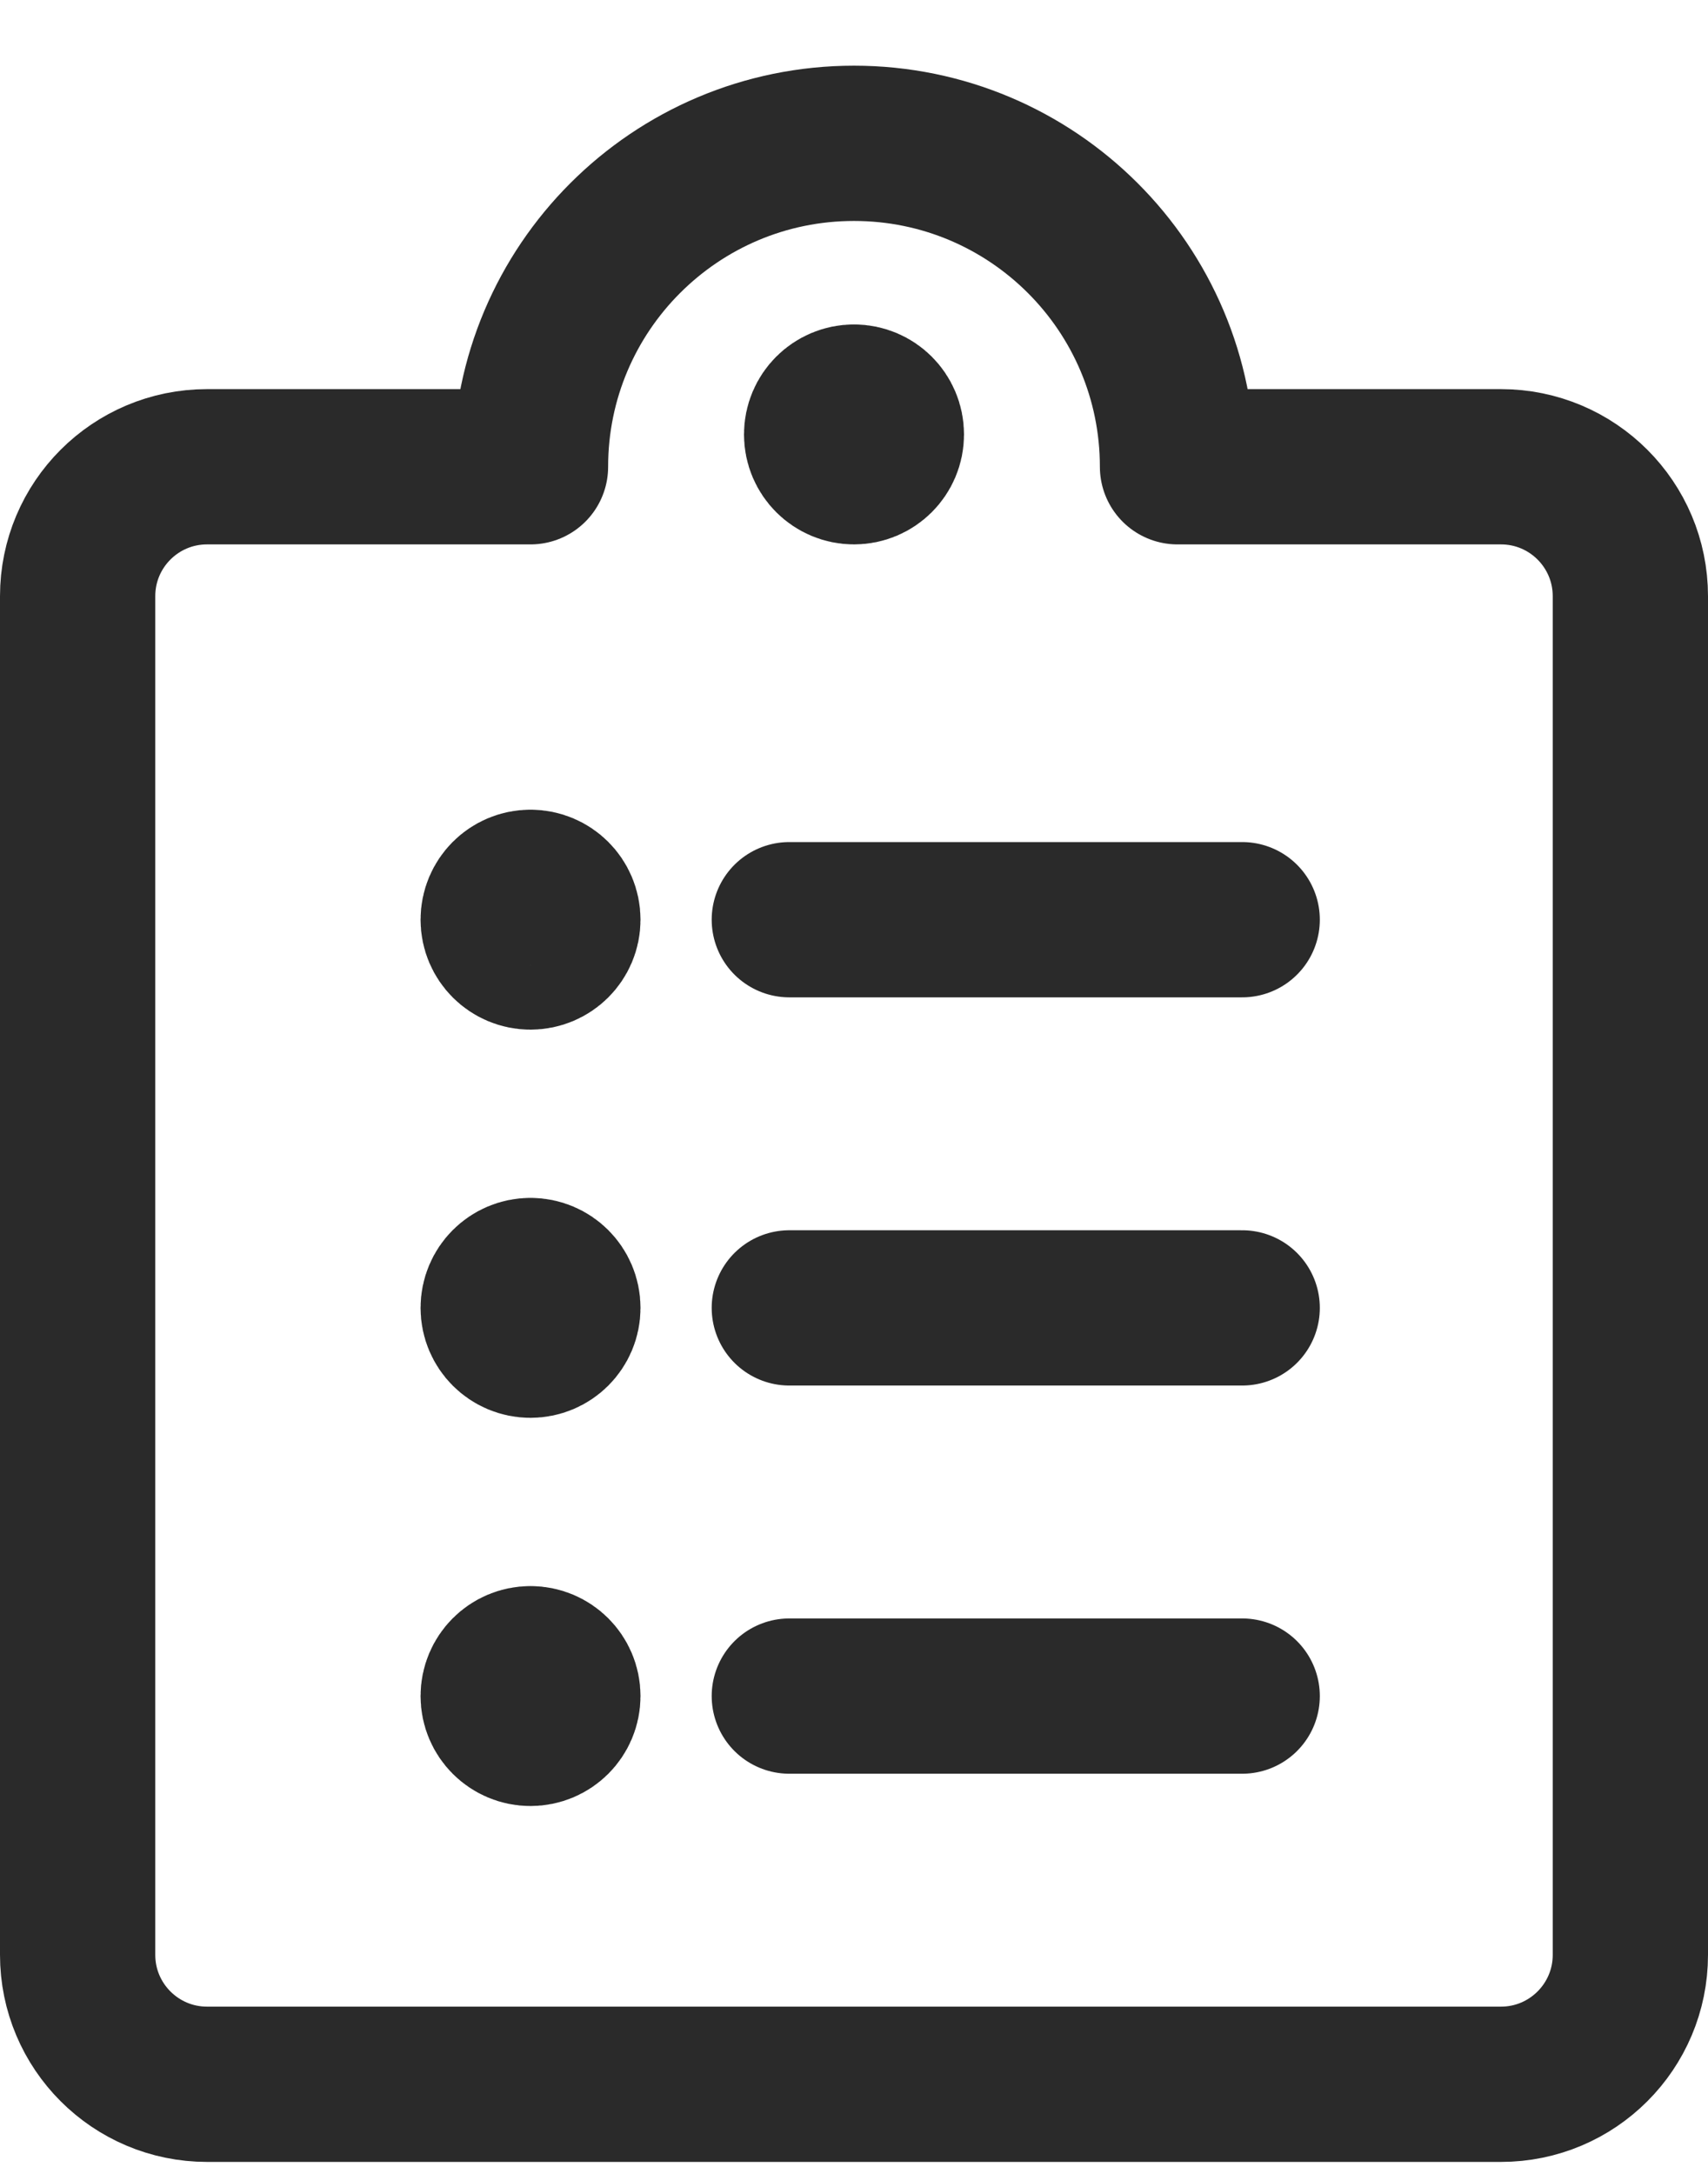 <?xml version="1.0" encoding="UTF-8"?>
<svg width="22px" height="28px" viewBox="0 0 22 28" version="1.1" xmlns="http://www.w3.org/2000/svg" xmlns:xlink="http://www.w3.org/1999/xlink">
    <!-- Generator: sketchtool 63.1 (101010) - https://sketch.com -->
    <title>C9702103-D9CE-4A47-9621-922F55F5C3F9</title>
    <desc>Created with sketchtool.</desc>
    <g id="Corona-Virus" stroke="none" stroke-width="1" fill="none" fill-rule="evenodd" stroke-linecap="round" stroke-linejoin="round">
        <g id="34-1-Gig-Work-EDU" transform="translate(-770, -4055)" stroke="#2A2A2A">
            <g id="icon-resume" transform="translate(771, 4056)">
                <g id="Path">
                    <line x1="9.167" y1="15.846" x2="15" y2="15.846" stroke-width="2"></line>
                    <line x1="9.167" y1="20.846" x2="15" y2="20.846" stroke-width="2"></line>
                    <path d="M5.833,15.429 C6.063,15.429 6.25,15.615 6.25,15.846 C6.25,16.076 6.063,16.262 5.833,16.262 C5.603,16.262 5.417,16.076 5.417,15.846 C5.417,15.615 5.603,15.429 5.833,15.429" stroke-width="2"></path>
                    <line x1="9.167" y1="10.846" x2="15" y2="10.846" stroke-width="2"></line>
                    <path d="M5.833,10.429 C6.063,10.429 6.25,10.615 6.25,10.846 C6.25,11.076 6.063,11.262 5.833,11.262 C5.603,11.262 5.417,11.076 5.417,10.846 C5.417,10.615 5.603,10.429 5.833,10.429" stroke-width="2"></path>
                    <path d="M5.833,20.429 C6.063,20.429 6.25,20.615 6.25,20.846 C6.25,21.076 6.063,21.262 5.833,21.262 C5.603,21.262 5.417,21.076 5.417,20.846 C5.417,20.615 5.603,20.429 5.833,20.429" stroke-width="2"></path>
                    <path d="M14.167,5.012 L18.333,5.012 C19.254,5.012 20,5.758 20,6.679 L20,24.179 C20,25.099 19.254,25.846 18.333,25.846 L1.667,25.846 C0.746,25.846 0,25.099 0,24.179 L0,6.679 C0,5.758 0.746,5.012 1.667,5.012 L5.833,5.012 C5.833,2.711 7.699,0.846 10,0.846 C12.301,0.846 14.167,2.711 14.167,5.012 Z" stroke-width="2"></path>
                    <path d="M10,4.179 C10.23,4.179 10.417,4.365 10.417,4.596 C10.417,4.826 10.23,5.012 10,5.012 C9.77,5.012 9.583,4.826 9.583,4.596 C9.583,4.365 9.77,4.179 10,4.179" stroke-width="2"></path>
                </g>
            </g>
        </g>
    </g>
</svg>